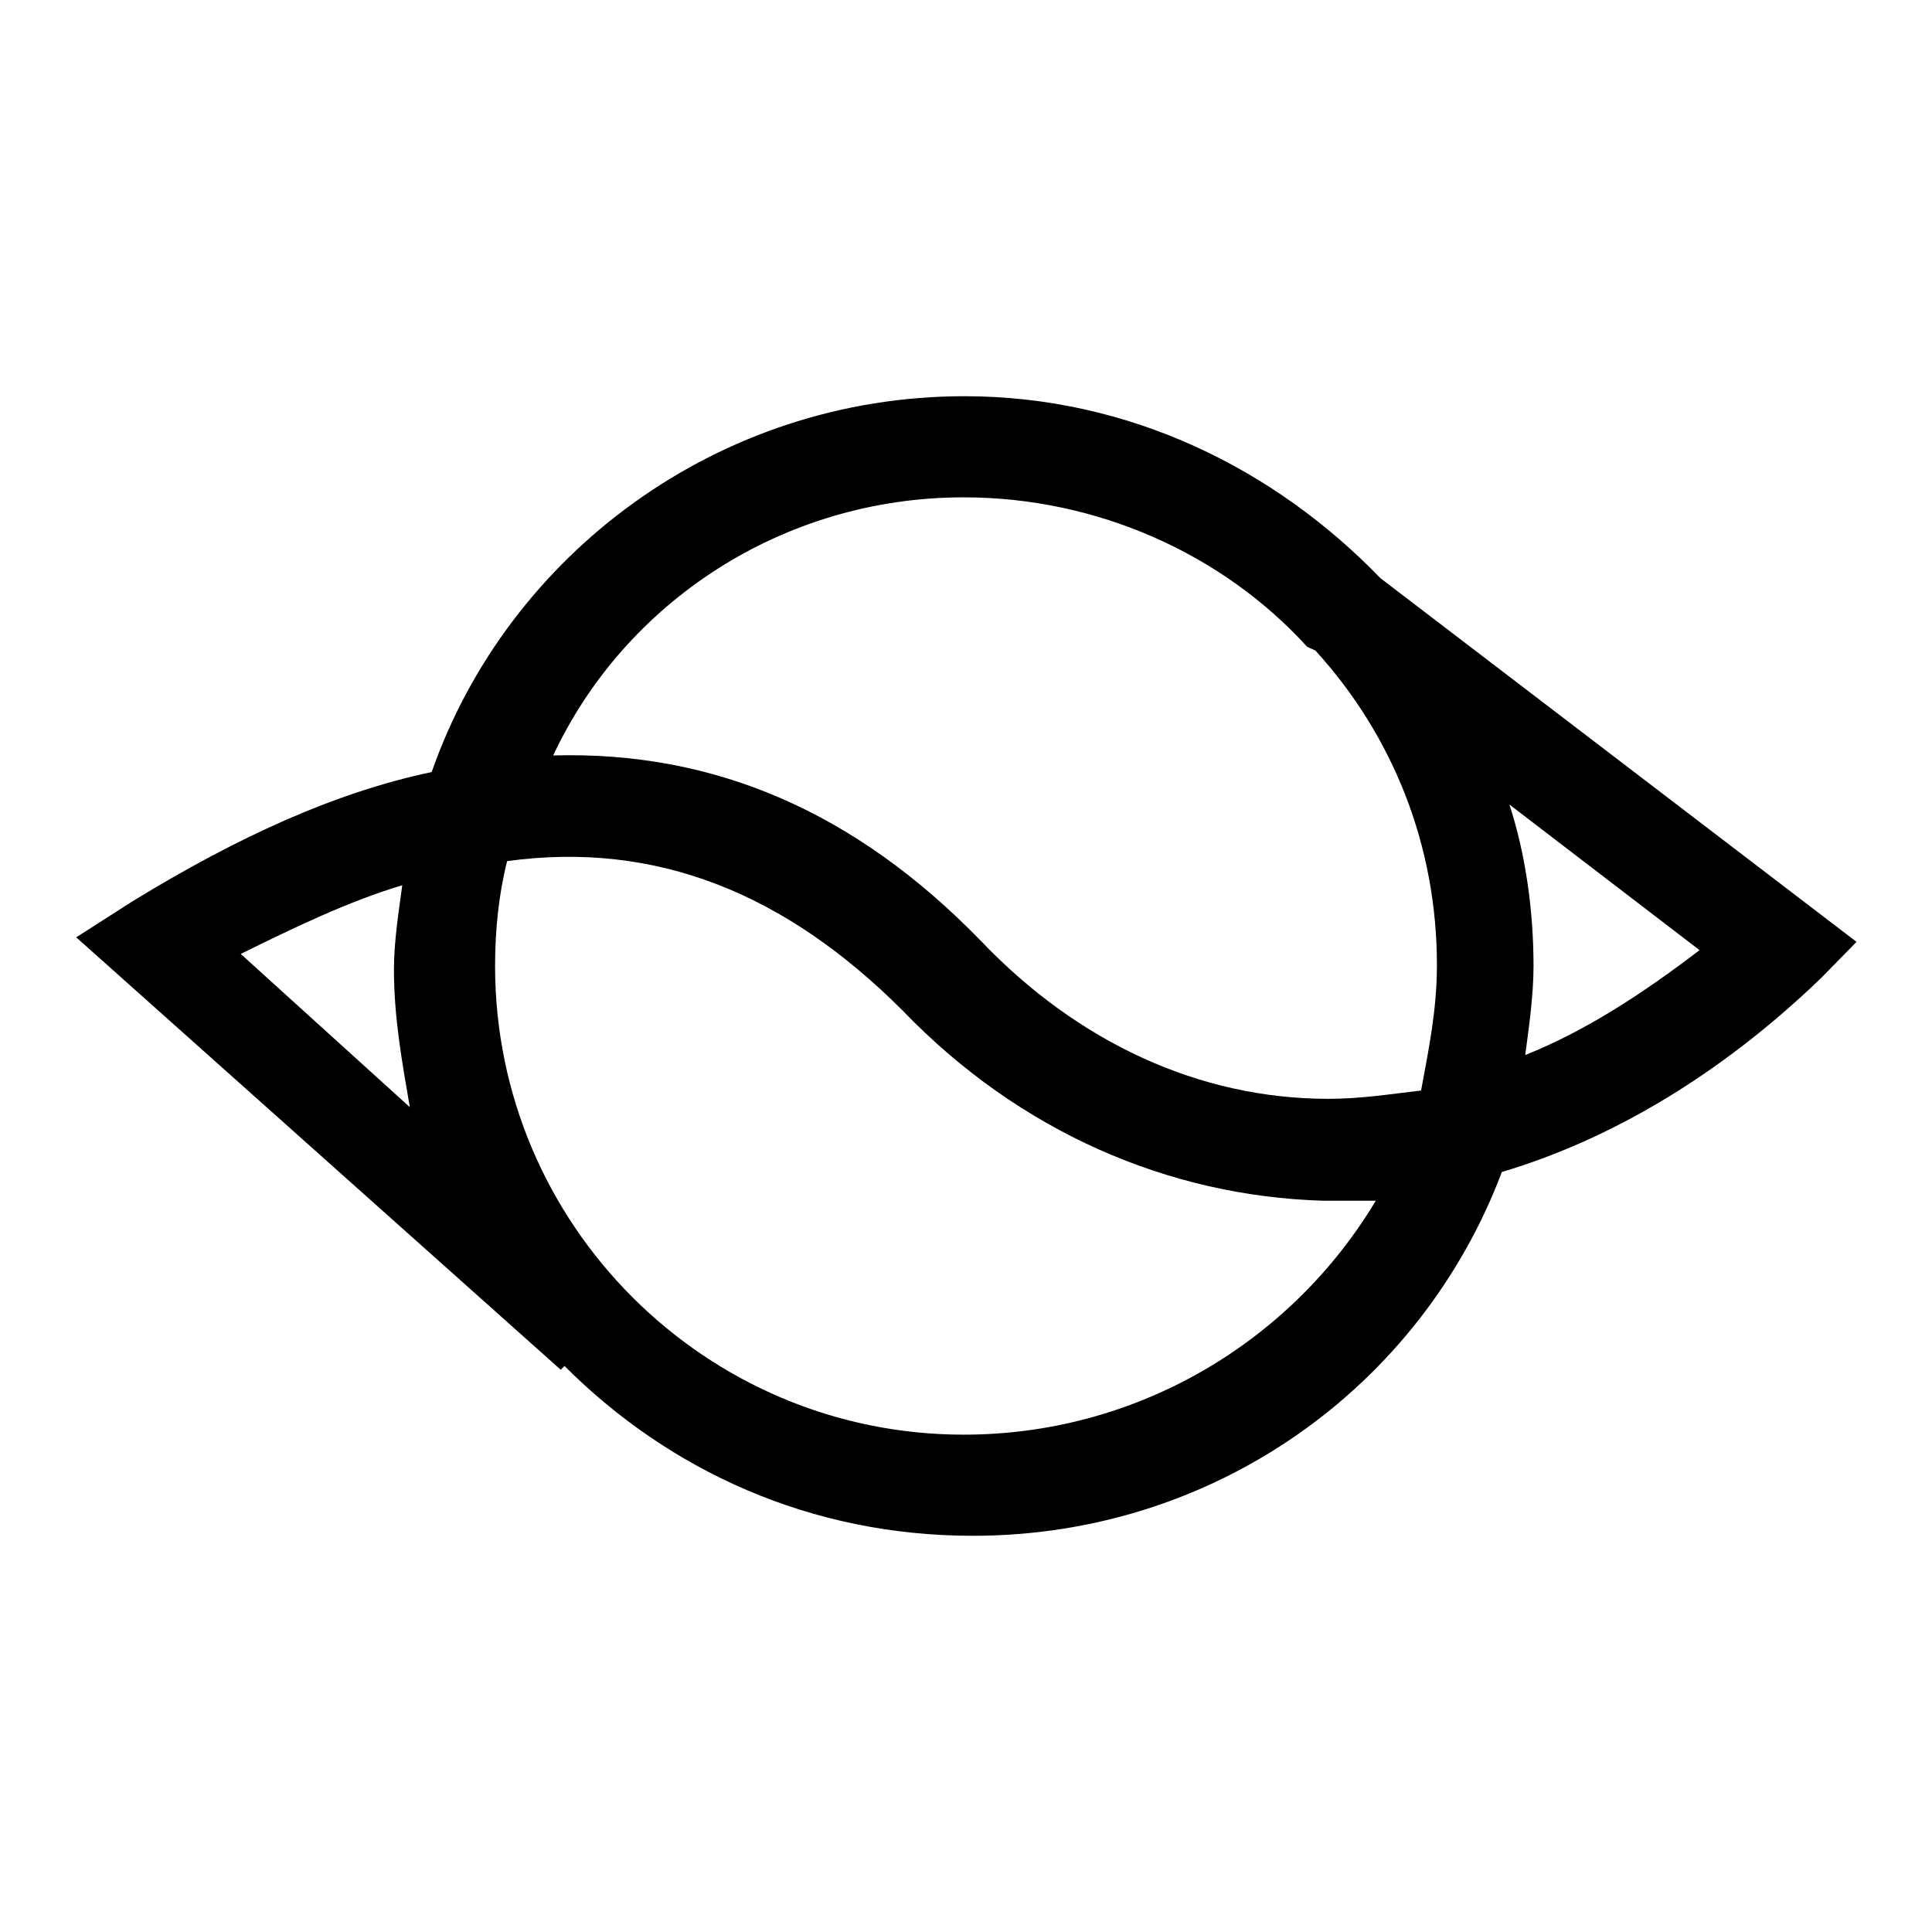<?xml version="1.0" encoding="utf-8"?>
<!-- Svg Vector Icons : http://www.onlinewebfonts.com/icon -->
<!DOCTYPE svg PUBLIC "-//W3C//DTD SVG 1.1//EN" "http://www.w3.org/Graphics/SVG/1.1/DTD/svg11.dtd">
<svg version="1.1" xmlns="http://www.w3.org/2000/svg" xmlns:xlink="http://www.w3.org/1999/xlink" x="0px" y="0px" viewBox="0 0 256 256" enable-background="new 0 0 256 256" xml:space="preserve">
<g> <path fill="#000000" d="M246,124.8l-63.1-48.2c-13.9-14.4-33.2-24.1-55.1-24.1c-32.6,0-60.5,20.9-70.6,49.8 c-12.8,2.7-25.7,8.6-39.6,17.1l-7.5,4.8l64.2,57.3l0.5-0.5c13.9,13.9,32.6,22.5,54.1,22.5c32.1,0,59.4-19.8,70.1-48.2 c14.4-4.3,28.9-12.8,42.3-25.7L246,124.8L246,124.8z M127.7,65.9c17.7,0,34.3,7.5,45.5,19.8l1.1,0.5c10.2,11.2,16.1,25.7,16.1,41.7 c0,5.9-1.1,11.2-2.1,16.6c-4.3,0.5-8,1.1-12.3,1.1c-17.1,0-33.2-7.5-46-20.9c-16.6-17.1-35.3-25.2-56.7-24.6 C82.8,79.8,103.7,65.9,127.7,65.9z M31.9,126.4c7.5-3.7,14.4-7,21.4-9.1c-0.5,3.7-1.1,7.5-1.1,11.2c0,6.4,1.1,12.3,2.1,18.2 L31.9,126.4z M127.7,190.1c-34.2,0-62.1-27.8-62.1-62.1c0-4.8,0.5-9.6,1.6-13.9c19.8-2.7,36.9,4.3,52.4,19.8 c15.5,16.1,35.3,24.6,55.7,25.2h7C171.1,177.8,150.7,190.1,127.7,190.1L127.7,190.1z M202.1,139.8c0.5-3.7,1.1-8,1.1-11.8 c0-7.5-1.1-15-3.2-21.4l25.2,19.3C217.6,131.7,210.1,136.6,202.1,139.8z"/></g>
</svg>